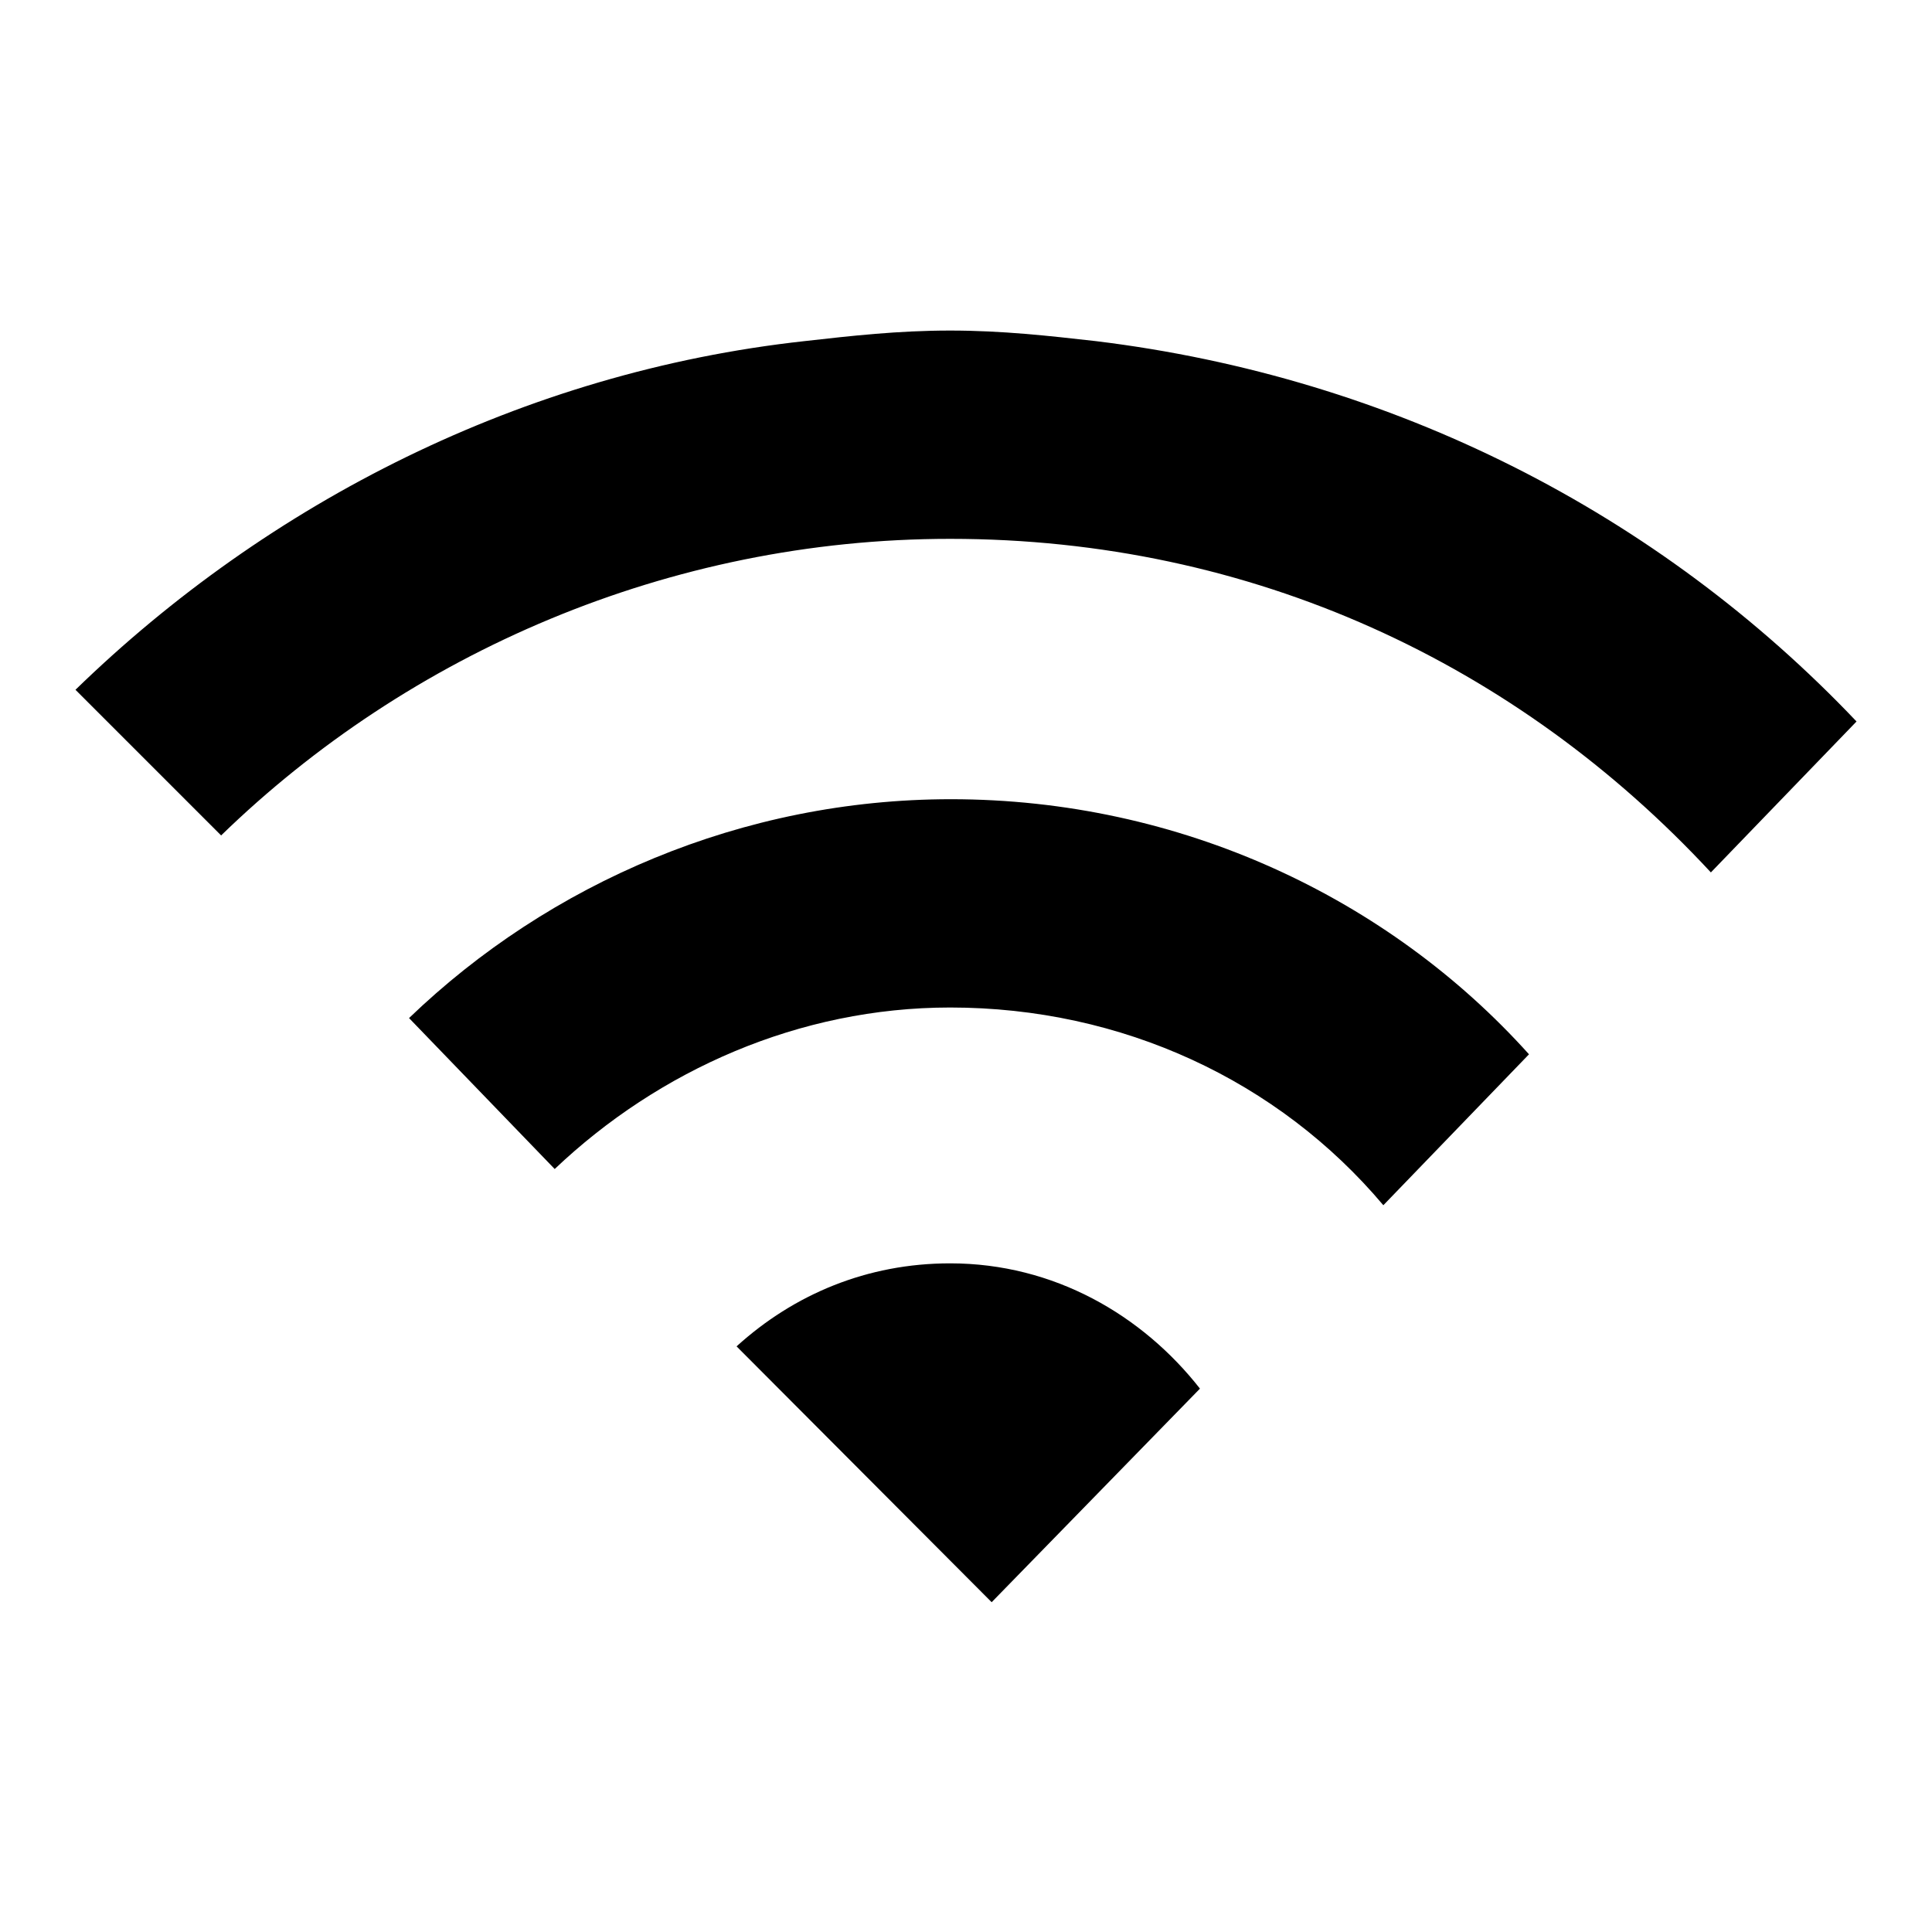 <?xml version="1.0" encoding="utf-8"?>
<!-- Svg Vector Icons : http://www.onlinewebfonts.com/icon -->
<!DOCTYPE svg PUBLIC "-//W3C//DTD SVG 1.1//EN" "http://www.w3.org/Graphics/SVG/1.1/DTD/svg11.dtd">
<svg version="1.1" xmlns="http://www.w3.org/2000/svg" xmlns:xlink="http://www.w3.org/1999/xlink" x="0px" y="0px" viewBox="0 0 256 256" enable-background="new 0 0 256 256" xml:space="preserve">
<g> <path fill="#000000" d="M125.9,71.4c-37.3,0-71.8,15.2-96.6,39.3L10,91.4c25.5-24.8,59.3-42.1,96.6-46.2c6.2-0.7,12.4-1.4,19.3-1.4 c6.9,0,13.1,0.7,19.3,1.4C184.6,50,219.8,68,246,95.6l-19.3,20C201.1,88,166,71.4,125.9,71.4z M125.9,133.5 c-20,0-38.6,8.3-52.4,21.4l-19.3-20c18.6-17.9,44.2-29,71.8-29c30.4,0,58,13.1,76.6,33.8l-19.3,20 C169.4,143.2,148.7,133.5,125.9,133.5z M97.6,178.4c7.6-6.9,17.3-11,28.3-11c13.8,0,25.5,6.9,33.1,16.6l-27.6,28.3L97.6,178.4z"/></g>
</svg>
